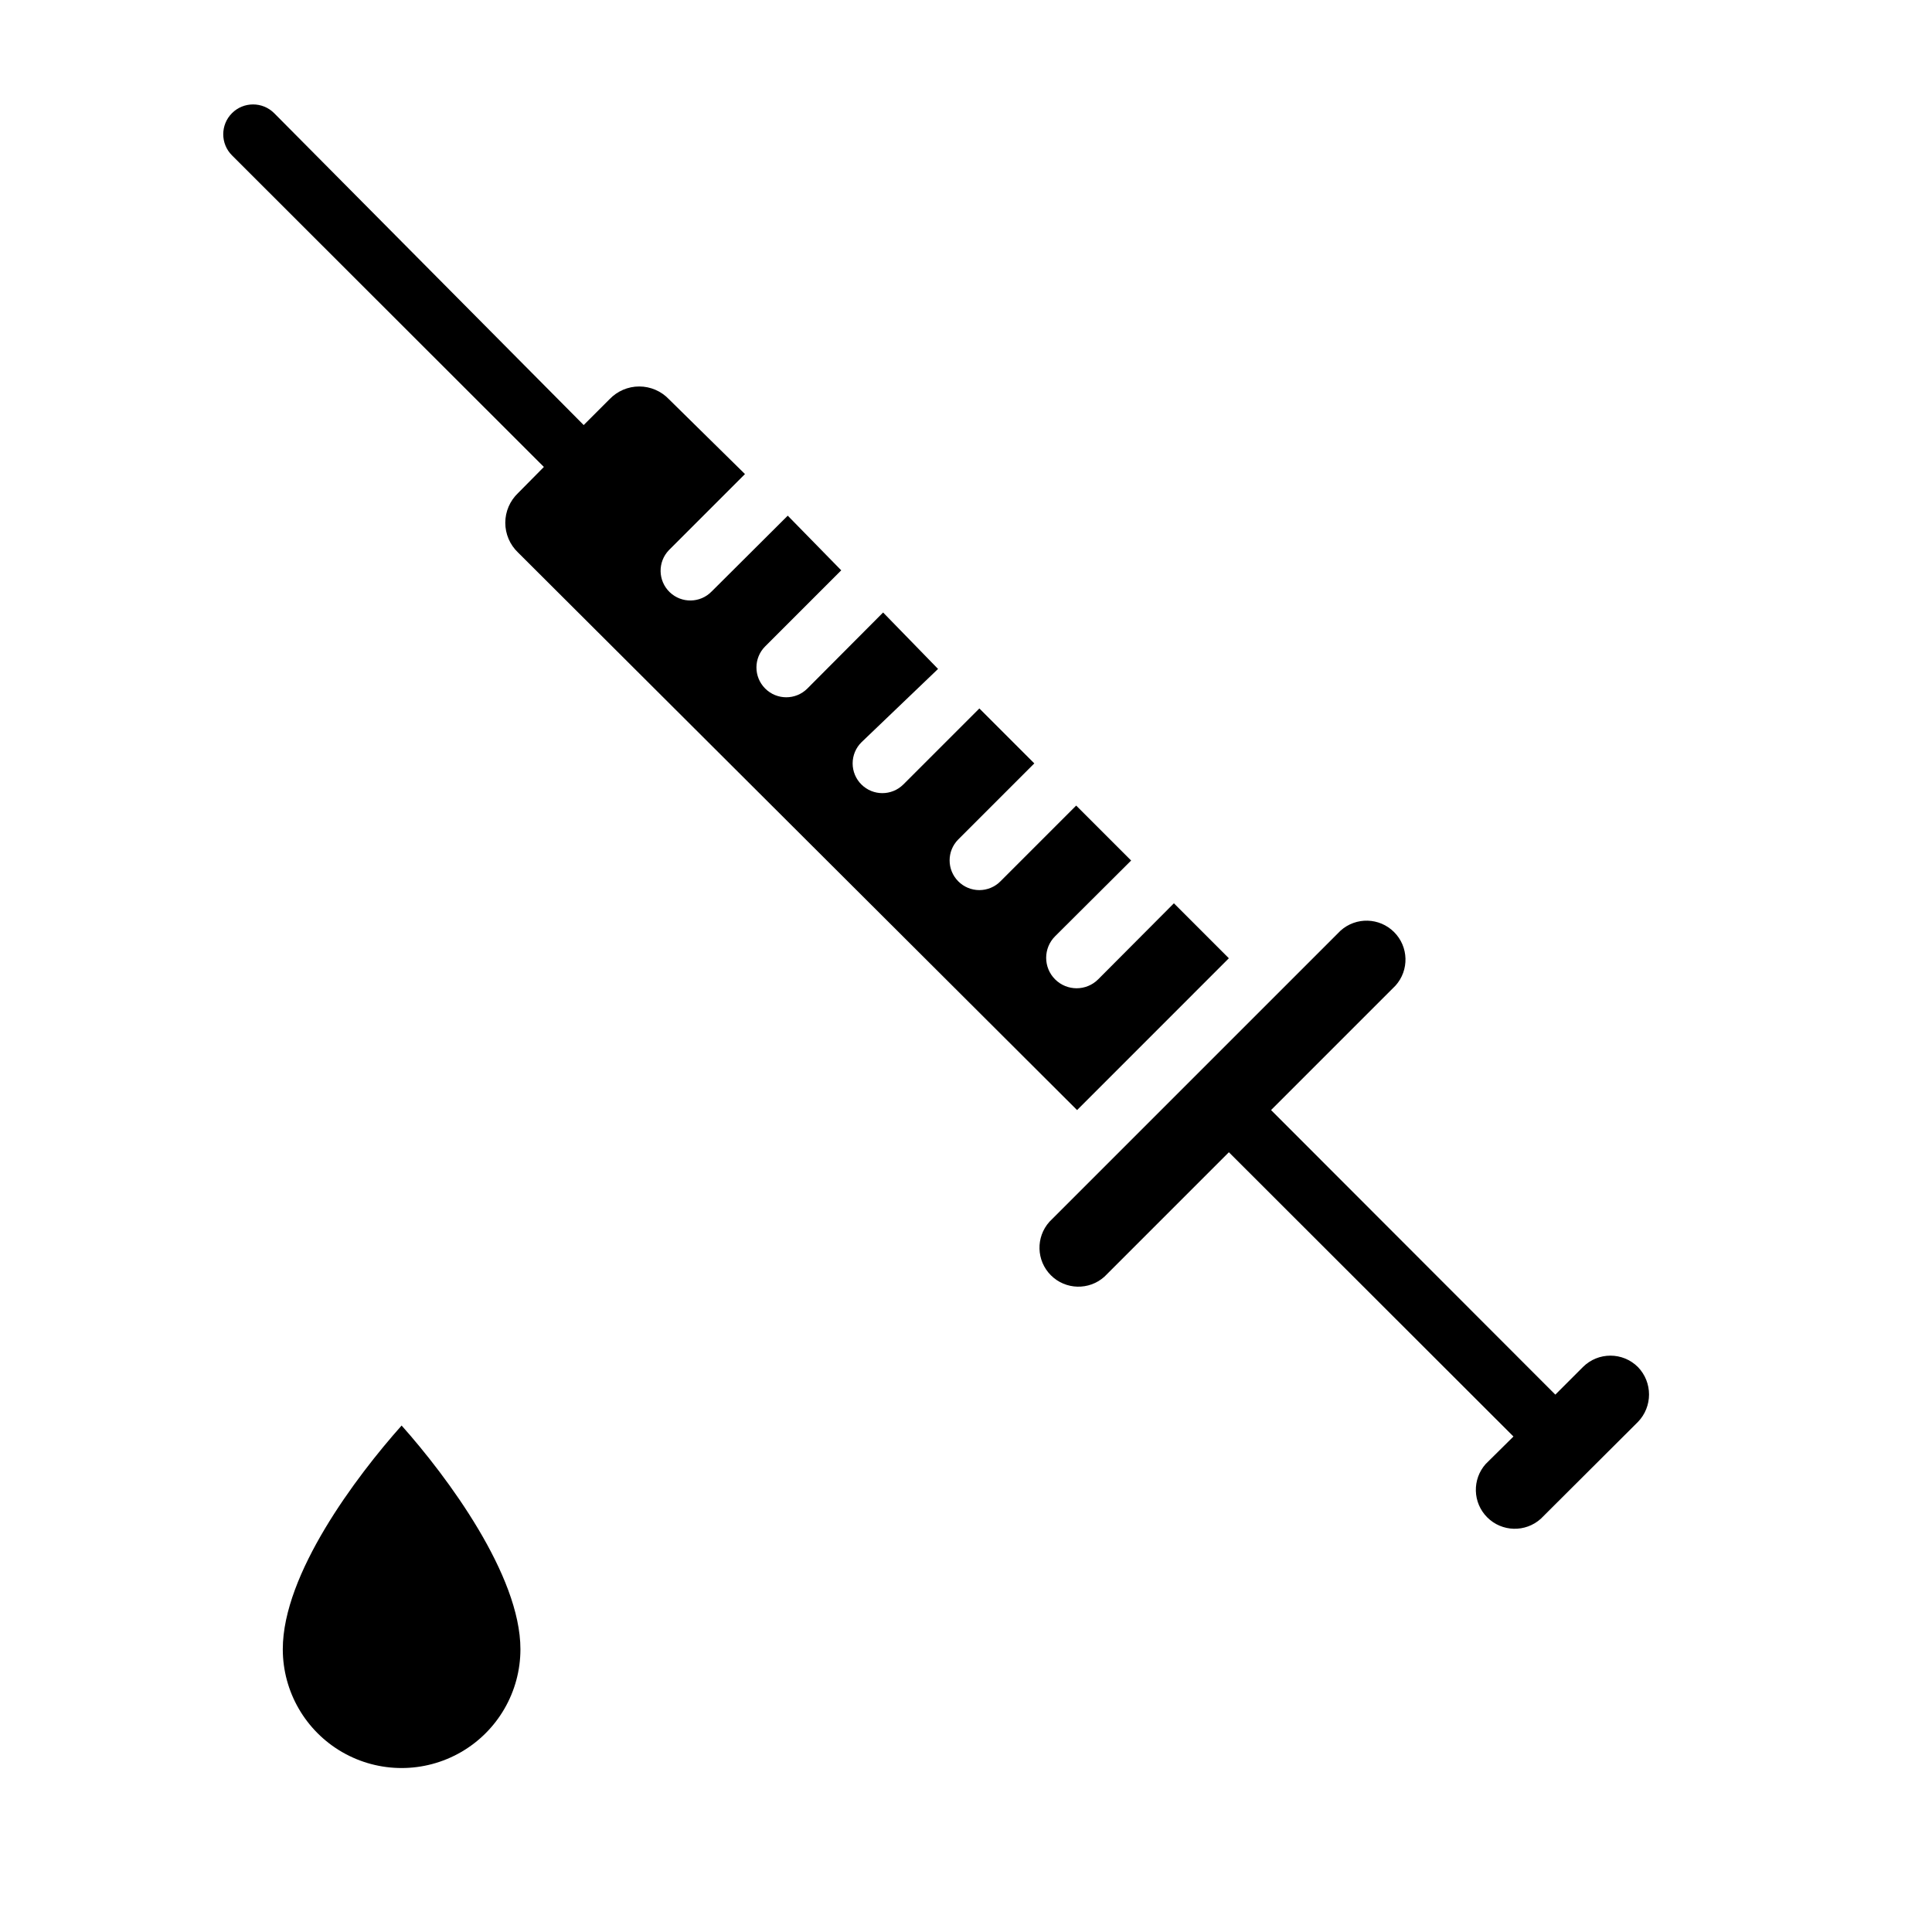 <?xml version="1.0" encoding="UTF-8"?>
<!-- Uploaded to: SVG Repo, www.svgrepo.com, Generator: SVG Repo Mixer Tools -->
<svg fill="#000000" width="800px" height="800px" version="1.1" viewBox="144 144 512 512" xmlns="http://www.w3.org/2000/svg">
 <g>
  <path d="m469.66 397.95-14.562-14.566-20.074 20.152c-3.148 3.152-8.262 3.152-11.414 0-3.152-3.148-3.152-8.262 0-11.414l20.152-20.074-14.562-14.562-20.074 20.074c-1.477 1.492-3.488 2.328-5.59 2.328-2.098 0-4.109-0.836-5.586-2.328-3.055-3.07-3.055-8.027 0-11.098l20.152-20.152-14.562-14.562-20.152 20.152h-0.004c-3.07 3.051-8.027 3.051-11.098 0-1.492-1.48-2.328-3.492-2.328-5.59 0-2.102 0.836-4.113 2.328-5.59l20.309-19.445-14.562-14.957-20.074 20.152c-3.086 3.09-8.09 3.09-11.176 0-3.09-3.086-3.09-8.09 0-11.176l20.152-20.152-14.172-14.484-20.152 20.074v-0.004c-3.019 3.133-8.008 3.219-11.137 0.199-3.133-3.023-3.219-8.008-0.199-11.141l20.152-20.152-20.152-19.836c-2.051-2.156-4.894-3.379-7.871-3.379s-5.82 1.223-7.871 3.379l-6.848 6.848-82.027-82.656c-3.086-3.086-8.094-3.086-11.18 0-3.086 3.086-3.086 8.094 0 11.18l82.656 82.578-6.848 6.926c-2.156 2.051-3.379 4.894-3.379 7.871s1.223 5.824 3.379 7.875l148.15 147.76z"/>
  <path d="m578.06 506.27c-4.023-4.012-10.539-4.012-14.562 0l-7.32 7.32-75.336-75.414 32.984-32.984v0.004c3.664-4.078 3.5-10.312-0.379-14.188-3.875-3.875-10.105-4.043-14.184-0.379l-77.148 77.148c-3.664 4.078-3.496 10.309 0.379 14.184 3.875 3.879 10.109 4.043 14.188 0.379l32.984-32.984 75.414 75.336-7.32 7.242h-0.004c-3.664 4.078-3.5 10.309 0.379 14.188 3.875 3.875 10.109 4.039 14.184 0.375l25.742-25.664v0.004c3.93-4.062 3.93-10.504 0-14.566z"/>
  <path d="m250.43 521.78c-12.121 13.617-31.488 39.359-31.488 59.277 0 11.25 6.004 21.645 15.746 27.27s21.746 5.625 31.488 0c9.742-5.625 15.742-16.02 15.742-27.27 0-19.602-19.363-45.656-31.488-59.277z"/>
 </g>
</svg>